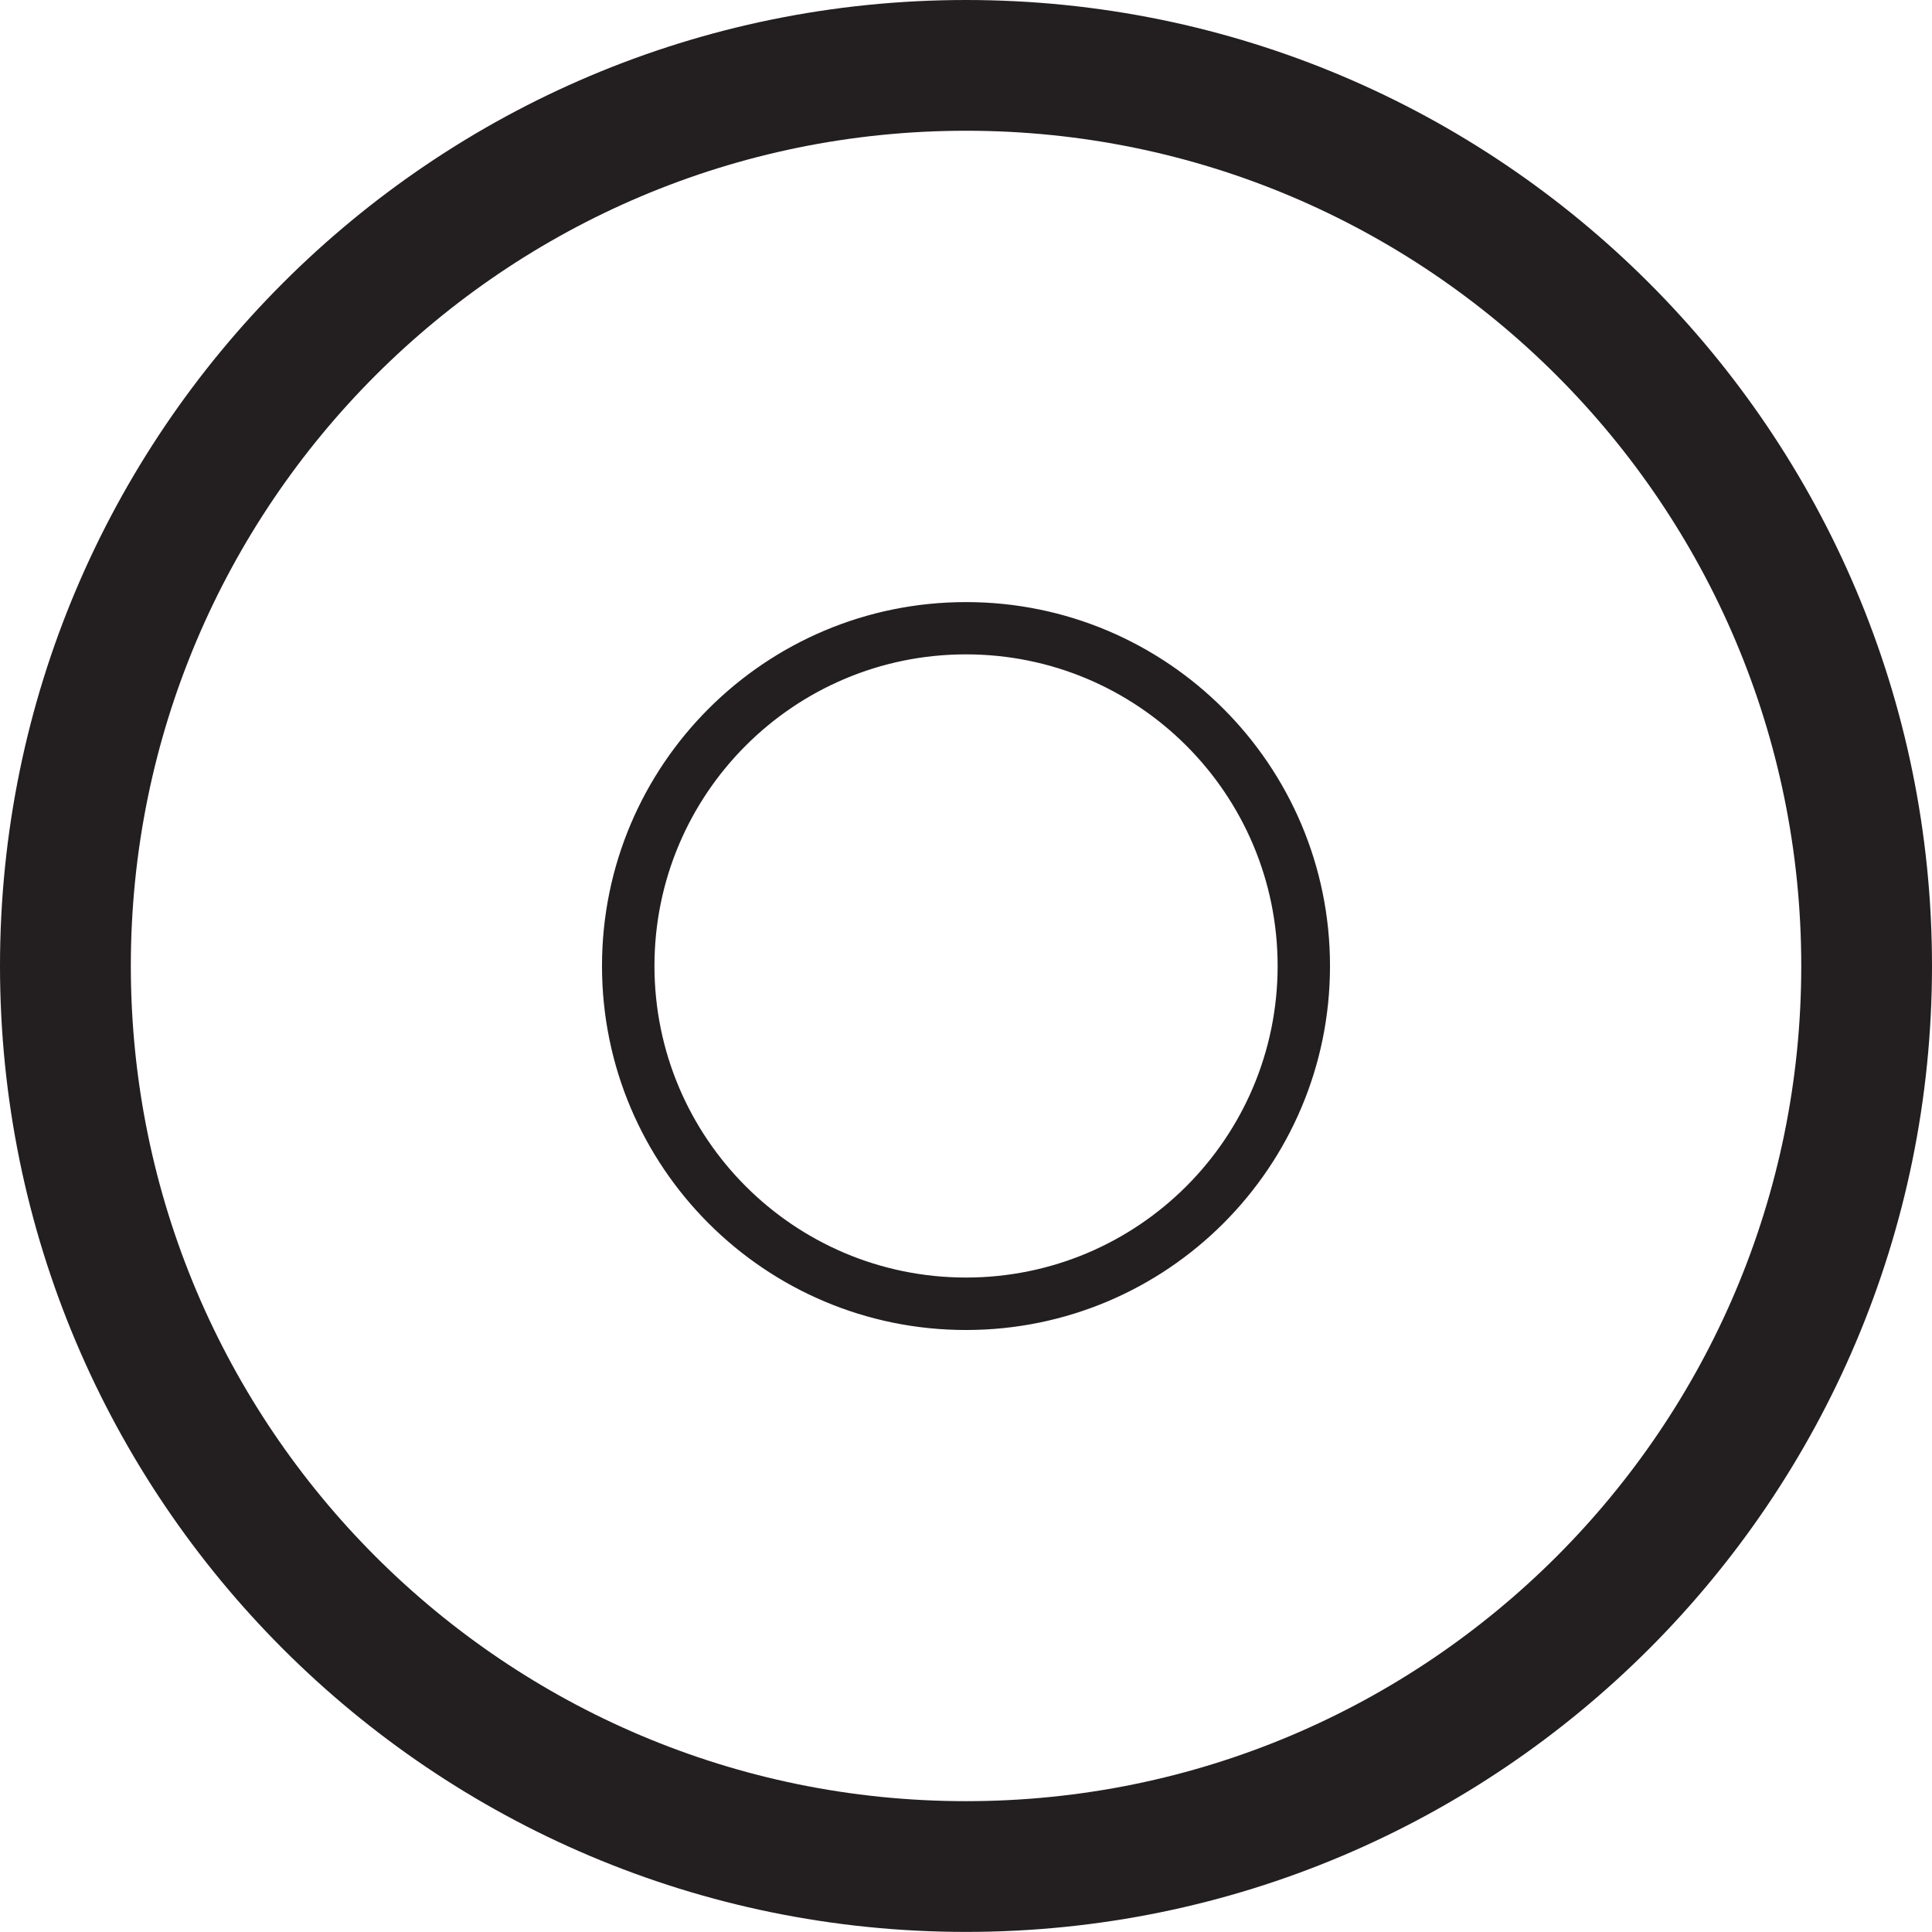 <?xml version="1.0" encoding="iso-8859-1"?>
<!-- Generator: Adobe Illustrator 16.0.4, SVG Export Plug-In . SVG Version: 6.00 Build 0)  -->
<!DOCTYPE svg PUBLIC "-//W3C//DTD SVG 1.1//EN" "http://www.w3.org/Graphics/SVG/1.1/DTD/svg11.dtd">
<svg version="1.1" id="Capa_1" xmlns="http://www.w3.org/2000/svg" xmlns:xlink="http://www.w3.org/1999/xlink" x="0px" y="0px"
	 width="21.398px" height="21.397px" viewBox="0 0 21.398 21.397" style="enable-background:new 0 0 21.398 21.397;"
	 xml:space="preserve">
<g>
	<path style="fill-rule:evenodd;clip-rule:evenodd;fill:#231F20;" d="M10.699,0c5.908,0,10.699,4.791,10.699,10.698
		c0,5.908-4.792,10.699-10.699,10.699S0,16.606,0,10.698C0,4.791,4.791,0,10.699,0L10.699,0z M10.699,1.448
		c-5.108,0-9.25,4.143-9.25,9.25c0,5.108,4.143,9.251,9.25,9.251c5.108,0,9.251-4.143,9.251-9.251
		C19.95,5.591,15.807,1.448,10.699,1.448z"/>
	<path style="fill-rule:evenodd;clip-rule:evenodd;fill:#231F20;stroke:#231F20;stroke-width:0.037;stroke-miterlimit:2.613;" d="
		M10.699,6.687c2.216,0,4.013,1.797,4.013,4.012c0,2.216-1.797,4.013-4.013,4.013s-4.013-1.797-4.013-4.013
		C6.686,8.483,8.483,6.687,10.699,6.687L10.699,6.687z M10.699,7.229c-1.916,0-3.469,1.554-3.469,3.469
		c0,1.916,1.553,3.47,3.469,3.47s3.47-1.554,3.47-3.47C14.168,8.783,12.615,7.229,10.699,7.229z"/>
</g>
<g>
</g>
<g>
</g>
<g>
</g>
<g>
</g>
<g>
</g>
<g>
</g>
<g>
</g>
<g>
</g>
<g>
</g>
<g>
</g>
<g>
</g>
<g>
</g>
<g>
</g>
<g>
</g>
<g>
</g>
</svg>
